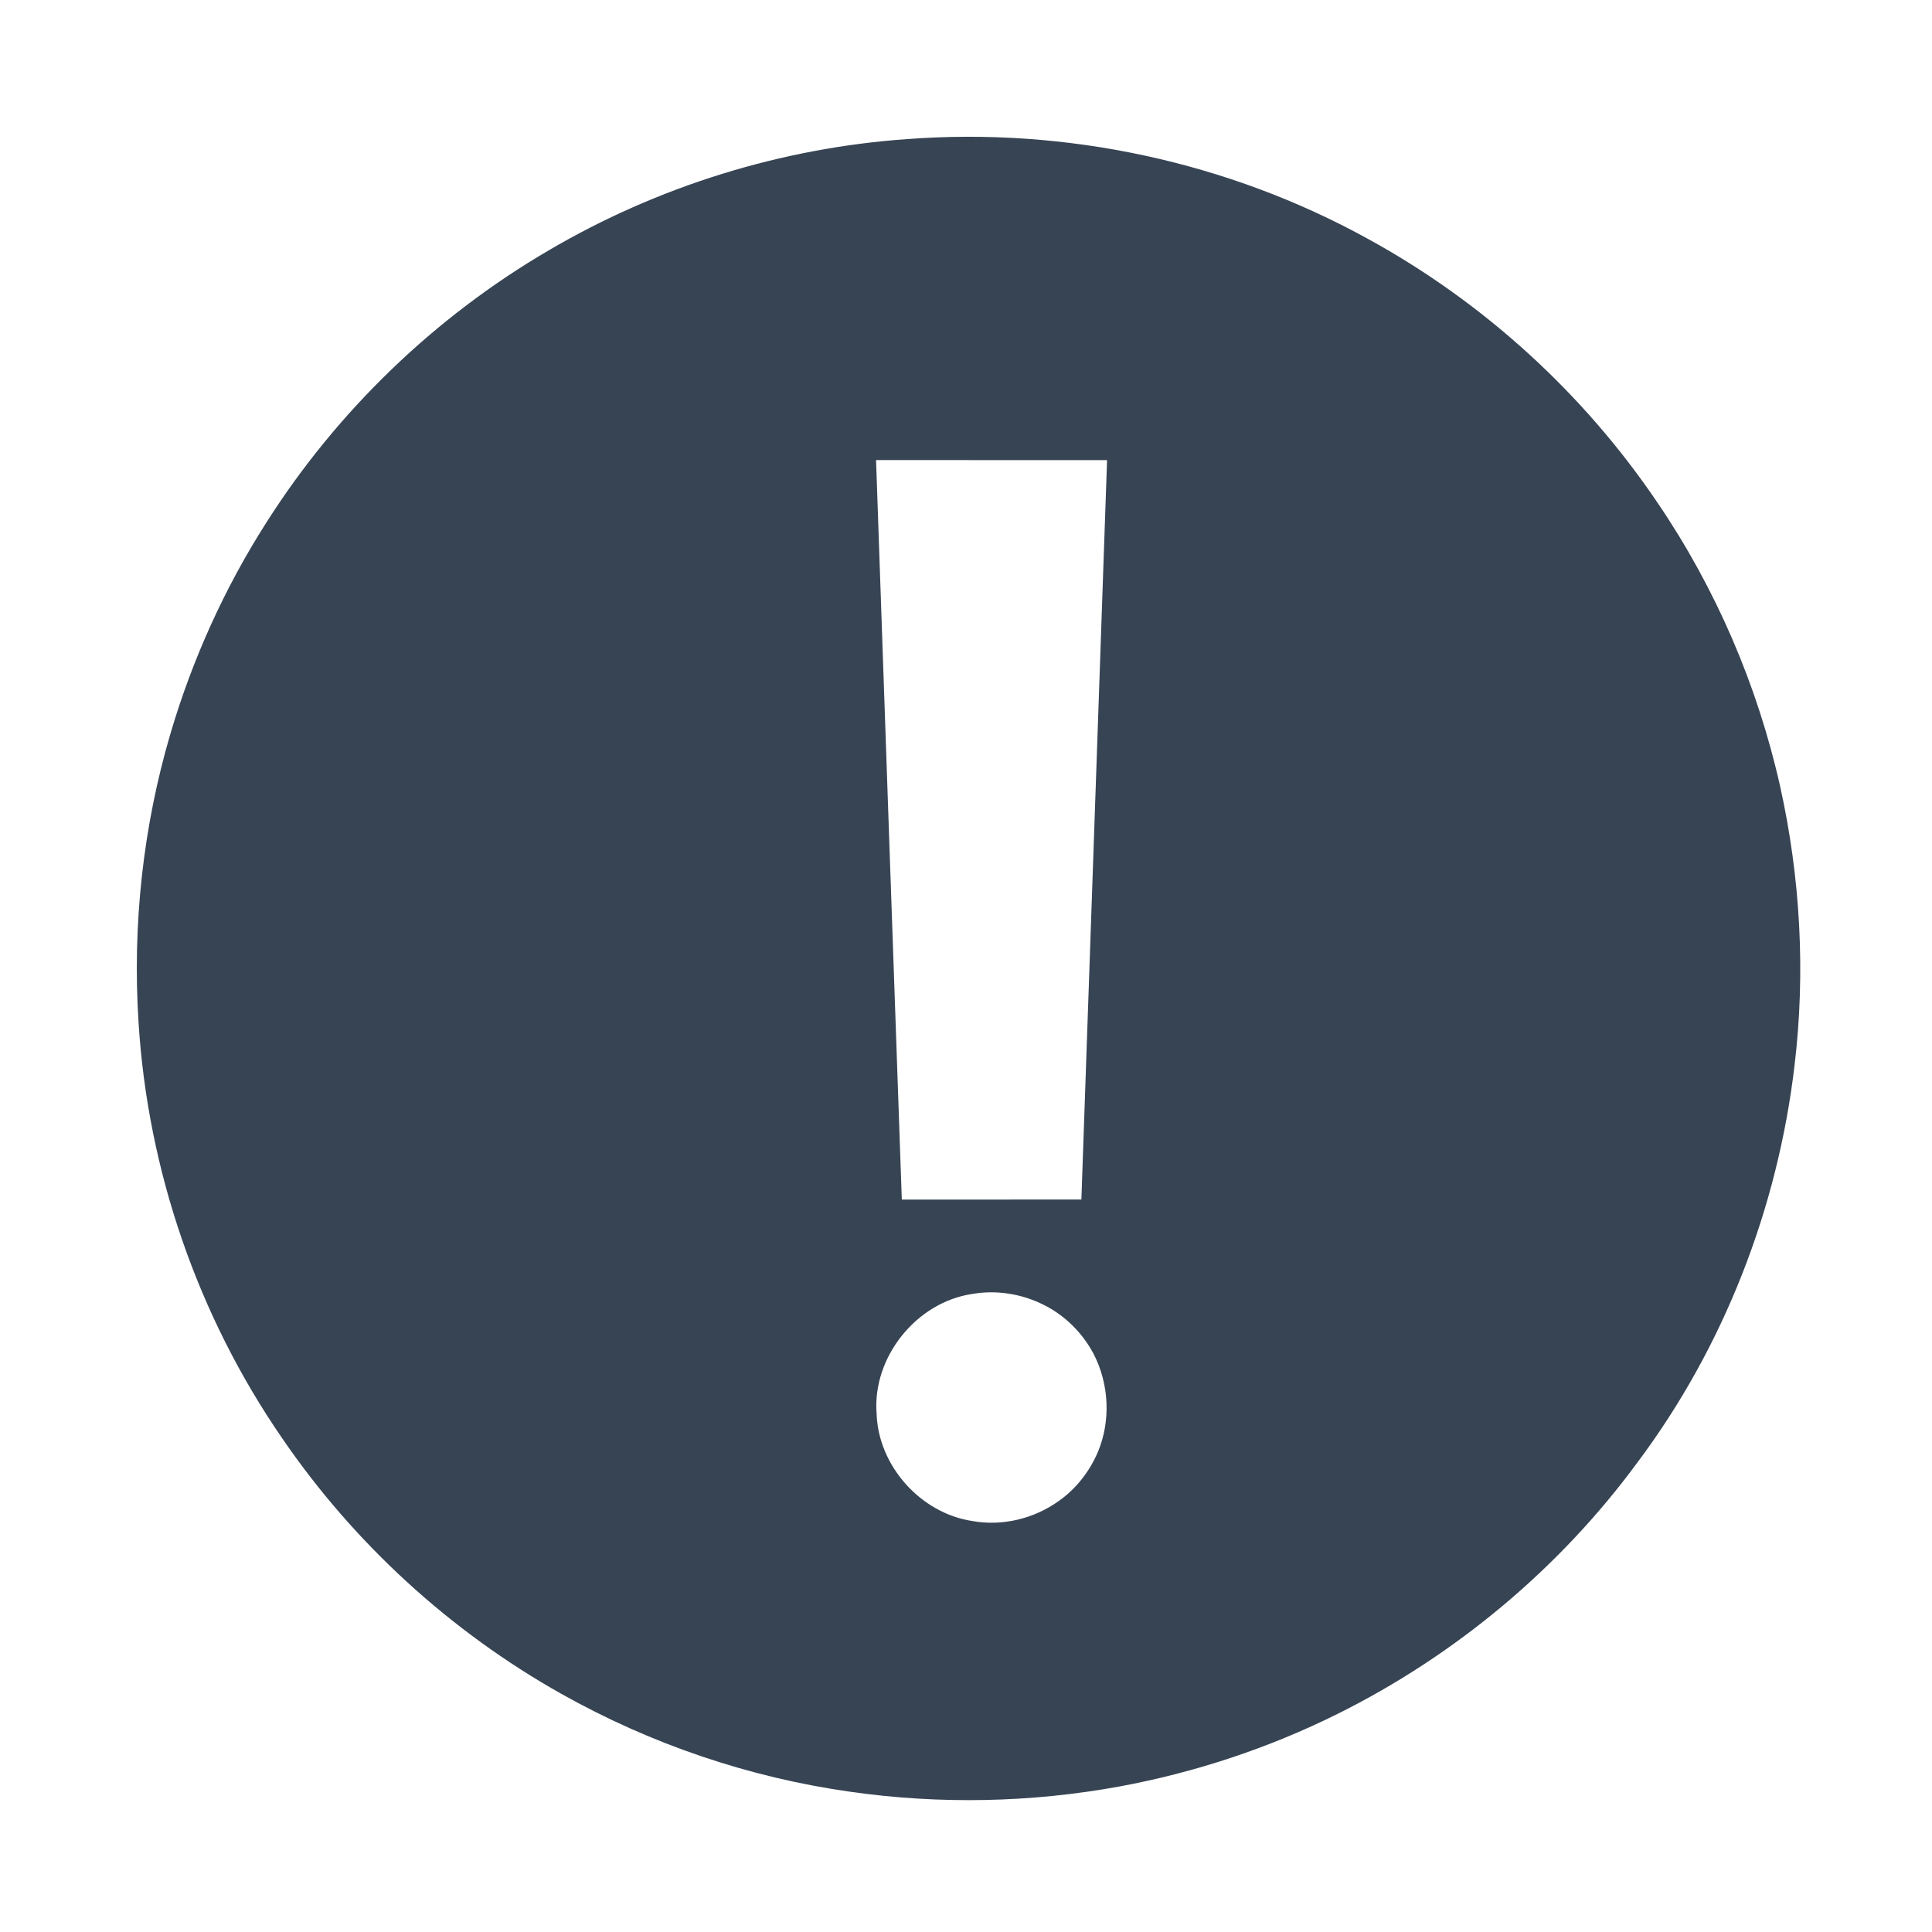 <?xml version="1.0" encoding="UTF-8"?>
<!DOCTYPE svg PUBLIC "-//W3C//DTD SVG 1.1//EN" "http://www.w3.org/Graphics/SVG/1.1/DTD/svg11.dtd">
<svg version="1.1" xmlns="http://www.w3.org/2000/svg" xmlns:xlink="http://www.w3.org/1999/xlink" x="0" y="0" width="1094" height="1094" viewBox="0, 0, 1094, 1094">
  <g id="Livello_1">
    <path d="M513.55,78.77 C603.61,71.94 695.56,91.64 774.67,135.3 C840.07,171.13 896.73,222.77 938.5,284.55 C971.49,333.03 995.1,387.83 1007.95,445.04 C1019.48,496.82 1022.48,550.54 1016.17,603.23 C1006.66,684.2 976.12,762.84 927.18,828.15 C883.01,888.23 824.13,937.3 757.4,970.5 C718.5,989.83 676.86,1003.64 634.15,1011.55 C583.96,1020.77 532.29,1021.81 481.77,1014.63 C424.32,1006.58 368.45,987.58 317.89,959.16 C255.02,923.83 200.43,873.88 159.73,814.34 C112.05,745.16 83.67,662.89 78.46,579.03 C74.91,524 80.92,468.32 96.52,415.41 C108.93,373.28 127.21,332.85 150.87,295.83 C190.92,232.76 246.21,179.45 310.72,141.76 C372.3,105.58 442.29,83.8 513.55,78.77 M496.07,260.52 C500.92,400.1 505.72,539.69 510.65,679.27 C544.55,679.23 578.44,679.26 612.34,679.25 C617.22,539.68 622.03,400.11 626.88,260.55 C583.28,260.5 539.68,260.55 496.07,260.52 M550.44,732.72 C518.87,737.42 493.91,768.53 496.38,800.39 C497.26,830.01 521.33,856.9 550.58,861.28 C567.66,864.39 585.77,859.91 599.78,849.76 C609.57,842.82 617.14,832.95 621.79,821.93 C629.05,804.35 628.01,783.66 619.32,766.78 C612.96,754.66 602.72,744.53 590.38,738.57 C578.11,732.54 563.93,730.34 550.44,732.72 z" fill="#374454"/>
  </g>
</svg>
